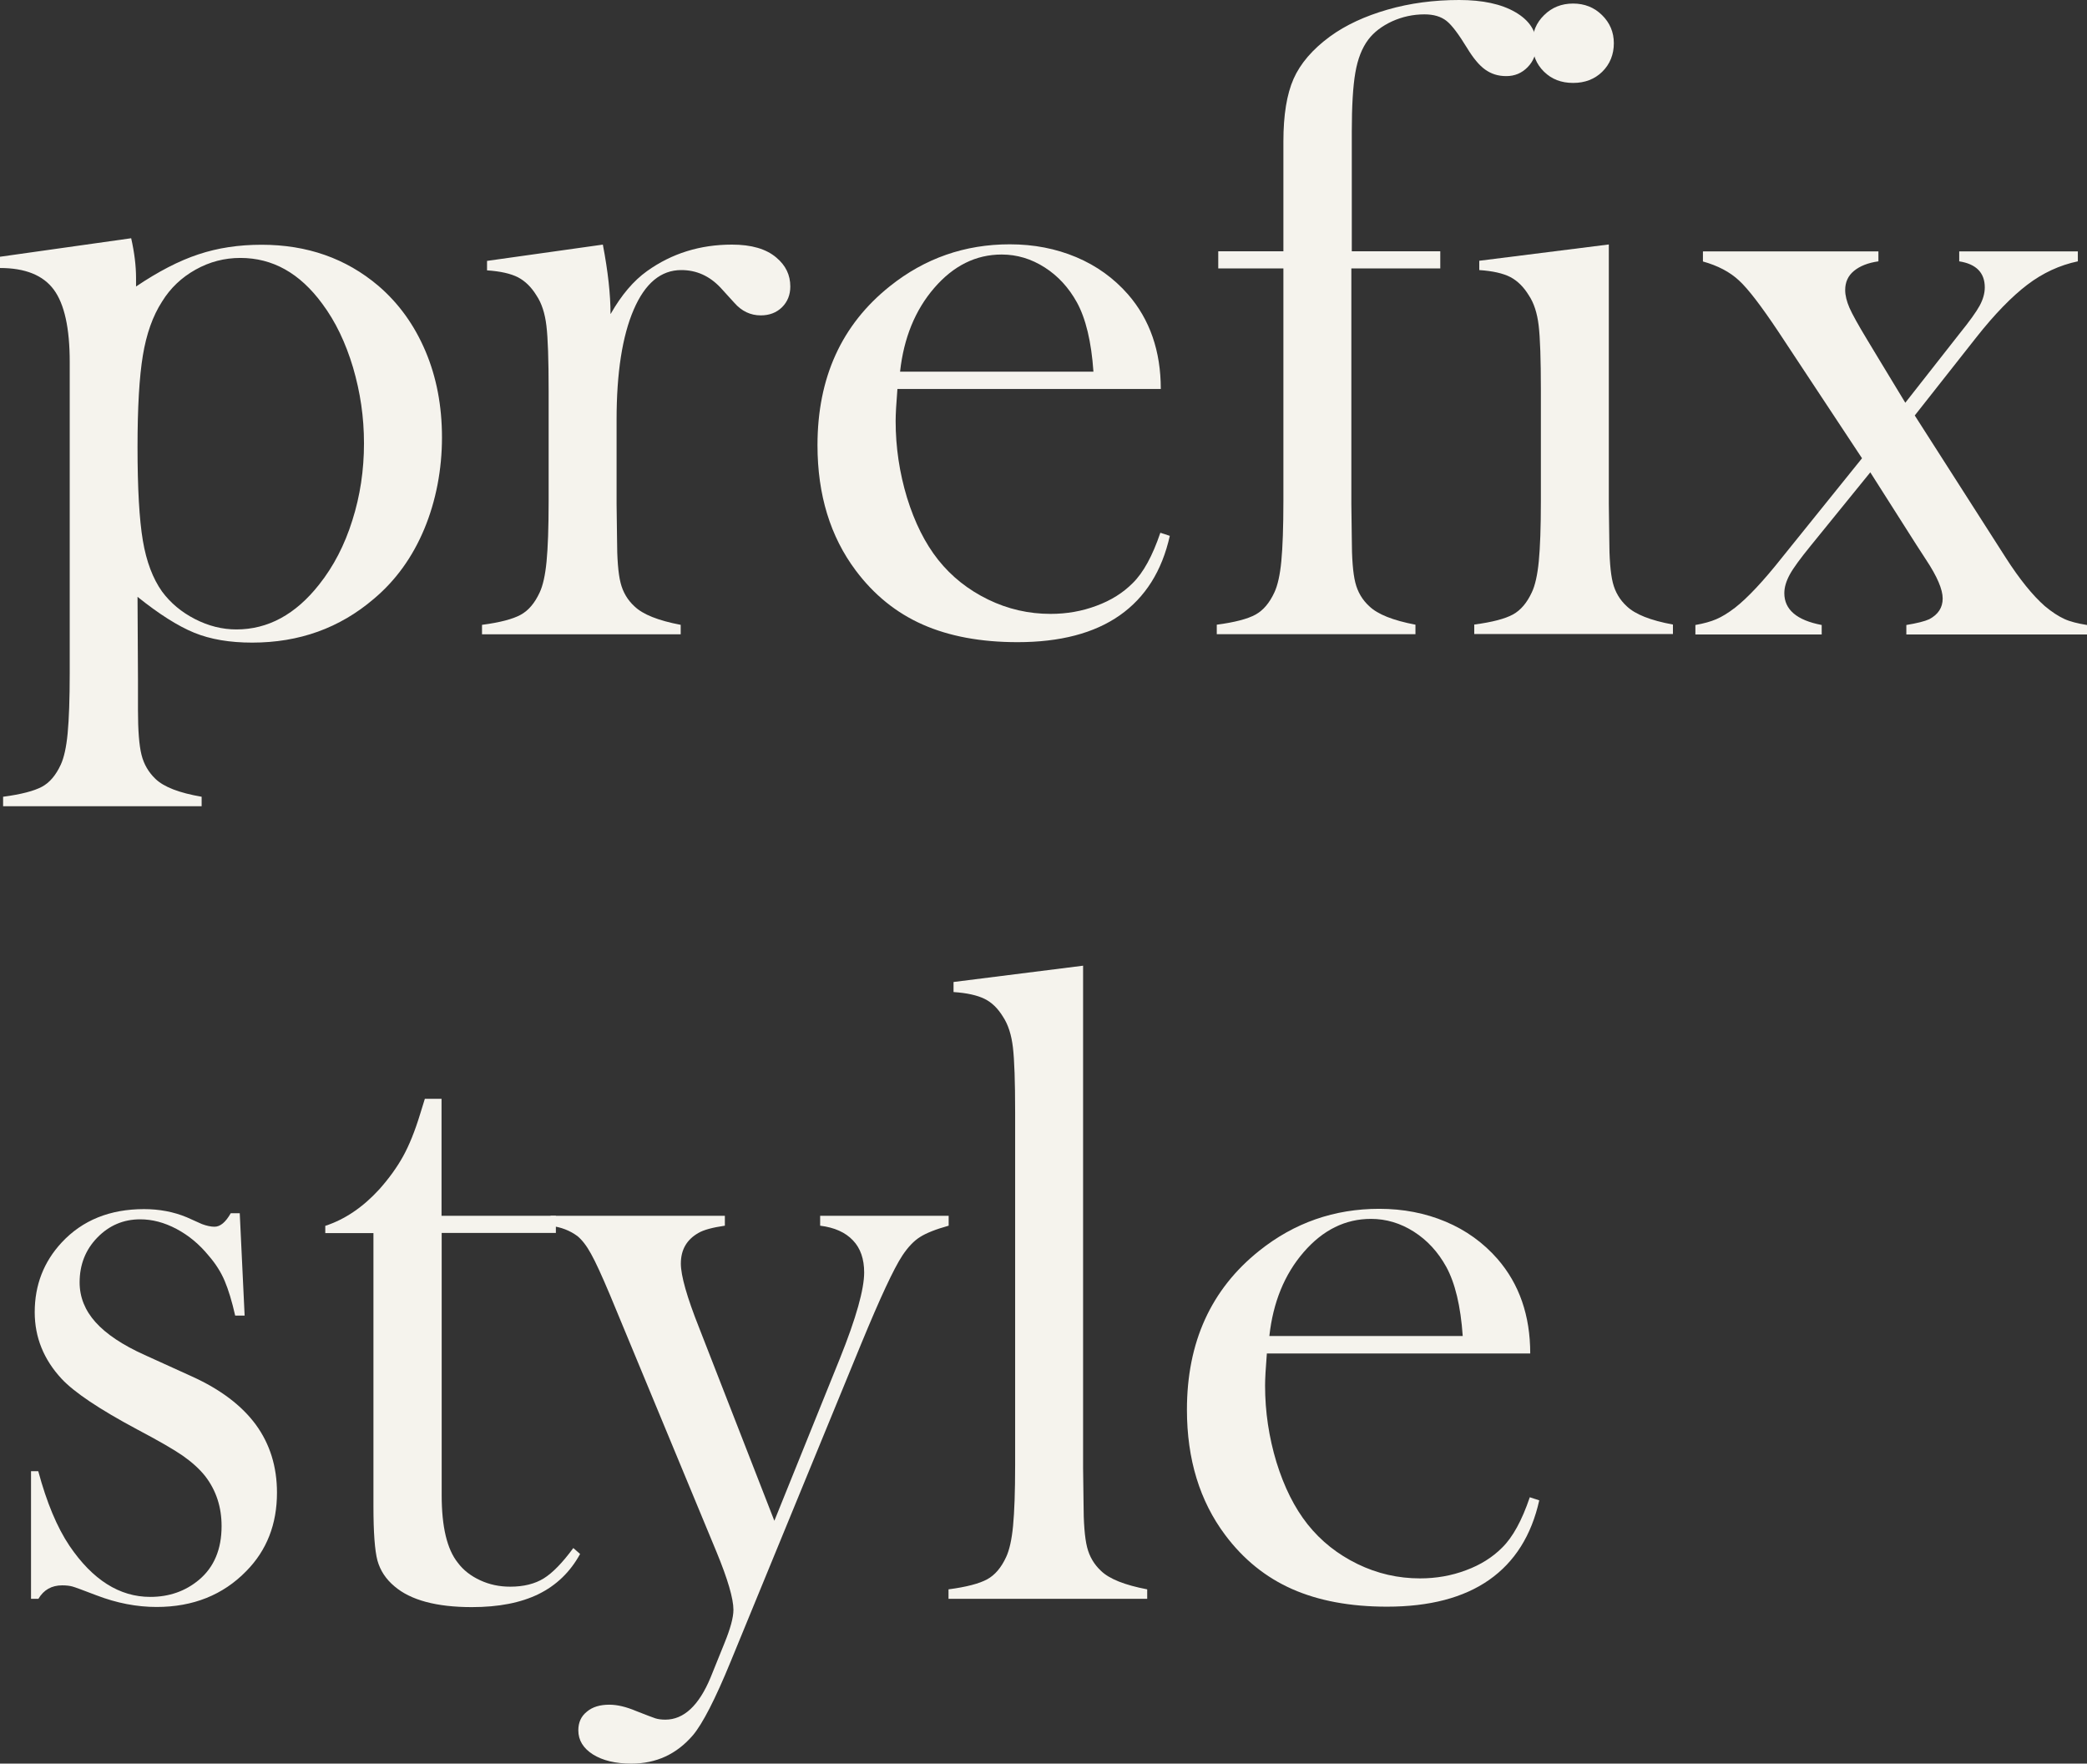 <svg width="271" height="229" viewBox="0 0 271 229" fill="none" xmlns="http://www.w3.org/2000/svg">
<rect x="0" y="0" width="271" height="229" fill="#333333" stroke="none"/>
<g clip-path="url(#clip0_782_3151)">
<path d="M17.858 77.442L17.916 88.189V92.208C17.916 94.861 18.069 96.783 18.376 98.014C18.683 99.244 19.297 100.282 20.179 101.128C21.273 102.186 23.267 102.955 26.183 103.455V104.685H0.403V103.455C2.743 103.147 4.412 102.705 5.428 102.167C6.445 101.628 7.251 100.667 7.884 99.302C8.306 98.398 8.613 97.033 8.785 95.207C8.958 93.38 9.054 90.766 9.054 87.382V47.007C9.054 42.605 8.363 39.471 6.982 37.606C5.601 35.741 3.28 34.799 0 34.799V33.338L17.033 30.935C17.455 32.8 17.666 34.53 17.666 36.087V37.202C20.544 35.26 23.248 33.857 25.761 33.03C28.293 32.184 31.017 31.78 33.971 31.78C39.879 31.78 44.924 33.549 49.124 37.106C51.772 39.375 53.805 42.201 55.243 45.585C56.682 48.968 57.392 52.718 57.392 56.813C57.392 60.908 56.625 65.022 55.09 68.694C53.556 72.366 51.369 75.385 48.53 77.769C44.099 81.556 38.843 83.441 32.743 83.441C29.828 83.441 27.315 83.018 25.205 82.152C23.095 81.287 20.64 79.73 17.839 77.481L17.858 77.442ZM17.858 58.024C17.858 63.407 18.088 67.464 18.549 70.194C19.009 72.924 19.853 75.135 21.042 76.808C22.136 78.288 23.555 79.48 25.32 80.384C27.085 81.287 28.869 81.73 30.691 81.73C34.796 81.73 38.383 79.788 41.452 75.885C43.312 73.539 44.751 70.771 45.748 67.579C46.765 64.388 47.264 61.042 47.264 57.582C47.264 54.121 46.784 50.949 45.844 47.719C44.885 44.508 43.562 41.739 41.855 39.452C38.939 35.472 35.41 33.492 31.209 33.492C29.156 33.492 27.219 33.992 25.397 35.011C23.574 36.029 22.117 37.414 21.042 39.163C19.834 41.028 19.009 43.374 18.549 46.161C18.088 48.949 17.858 52.91 17.858 58.062V58.024Z" fill="#F5F3ED"/>
<path d="M79.297 40.759C80.697 38.298 82.27 36.452 84.016 35.203C87.238 32.896 90.921 31.761 95.045 31.761C97.577 31.761 99.496 32.319 100.819 33.453C102.028 34.472 102.622 35.703 102.622 37.202C102.622 38.298 102.258 39.182 101.548 39.894C100.819 40.605 99.898 40.951 98.786 40.951C97.462 40.951 96.311 40.413 95.352 39.317L93.549 37.337C92.111 35.818 90.423 35.068 88.466 35.068C85.819 35.068 83.766 36.779 82.29 40.201C80.812 43.624 80.064 48.392 80.064 54.505V65.426L80.122 69.867C80.122 72.52 80.275 74.462 80.582 75.673C80.889 76.904 81.503 77.923 82.385 78.73C83.479 79.788 85.474 80.576 88.389 81.133V82.364H62.59V81.133C64.93 80.826 66.599 80.384 67.615 79.826C68.632 79.269 69.438 78.307 70.071 76.942C70.493 76.058 70.8 74.693 70.972 72.905C71.145 71.117 71.241 68.502 71.241 65.08V50.699C71.241 46.7 71.145 43.893 70.953 42.297C70.761 40.682 70.339 39.375 69.668 38.375C68.997 37.279 68.21 36.51 67.27 36.01C66.33 35.529 64.988 35.222 63.242 35.106V33.876L78.281 31.761C78.952 35.26 79.278 38.26 79.278 40.759H79.297Z" fill="#F5F3ED"/>
<path d="M116.53 50.526C116.376 52.429 116.3 53.813 116.3 54.678C116.3 58.062 116.798 61.388 117.776 64.618C118.774 67.848 120.117 70.54 121.824 72.693C123.569 74.885 125.737 76.596 128.307 77.846C130.878 79.096 133.582 79.711 136.421 79.711C138.512 79.711 140.507 79.365 142.387 78.653C144.267 77.961 145.82 76.981 147.067 75.731C148.467 74.366 149.657 72.174 150.673 69.175L151.901 69.579C150.884 74.135 148.717 77.577 145.398 79.903C142.08 82.229 137.649 83.383 132.124 83.383C127.348 83.383 123.243 82.614 119.81 81.095C116.376 79.576 113.48 77.231 111.12 74.078C107.821 69.675 106.152 64.253 106.152 57.812C106.152 49.045 109.279 42.163 115.551 37.164C120.097 33.53 125.296 31.723 131.127 31.723C134.234 31.723 137.112 32.28 139.759 33.395C142.406 34.511 144.631 36.126 146.472 38.221C149.311 41.489 150.731 45.585 150.731 50.507H116.53V50.526ZM141.984 48.257C141.715 44.354 140.986 41.355 139.836 39.259C138.781 37.356 137.399 35.837 135.654 34.722C133.908 33.607 132.048 33.049 130.072 33.049C126.734 33.049 123.819 34.491 121.325 37.375C118.831 40.259 117.354 43.893 116.875 48.257H141.965H141.984Z" fill="#F5F3ED"/>
<path d="M175.475 34.857V65.407L175.532 69.848C175.532 72.501 175.686 74.443 175.992 75.654C176.299 76.885 176.913 77.903 177.796 78.711C178.889 79.768 180.884 80.557 183.799 81.114V82.345H158V81.114C160.34 80.807 162.009 80.364 163.026 79.807C164.042 79.249 164.848 78.288 165.481 76.923C165.903 76.019 166.21 74.674 166.382 72.866C166.555 71.059 166.651 68.444 166.651 65.003V34.857H158.192V32.626H166.651V18.361C166.651 14.938 167.092 12.228 167.975 10.228C168.857 8.248 170.43 6.402 172.712 4.73C174.746 3.249 177.239 2.096 180.174 1.25C183.109 0.404 186.216 0 189.477 0C192.508 0 194.944 0.519 196.766 1.577C198.589 2.634 199.509 4.037 199.509 5.787C199.509 6.96 199.126 7.94 198.378 8.709C197.61 9.498 196.69 9.882 195.596 9.882C194.503 9.882 193.64 9.594 192.853 9.036C192.067 8.479 191.3 7.537 190.513 6.248C189.42 4.46 188.537 3.268 187.828 2.711C187.118 2.153 186.178 1.865 184.97 1.865C183.493 1.865 182.092 2.173 180.769 2.769C179.445 3.384 178.409 4.172 177.68 5.133C176.856 6.229 176.299 7.652 175.992 9.44C175.686 11.209 175.532 13.785 175.532 17.13V32.626H187.022V34.857H175.475Z" fill="#F5F3ED"/>
<path d="M192.105 33.857L208.908 31.742V65.426L208.966 69.848C208.966 72.482 209.119 74.424 209.426 75.654C209.733 76.885 210.347 77.903 211.229 78.711C212.323 79.768 214.317 80.557 217.233 81.095V82.325H191.434V81.095C193.774 80.787 195.443 80.345 196.459 79.788C197.476 79.23 198.281 78.269 198.914 76.904C199.336 76.019 199.643 74.654 199.816 72.866C199.989 71.078 200.085 68.463 200.085 65.041V50.66C200.085 46.661 199.989 43.854 199.797 42.259C199.605 40.644 199.183 39.336 198.512 38.337C197.84 37.241 197.054 36.472 196.114 35.972C195.174 35.491 193.831 35.183 192.086 35.068V33.838L192.105 33.857ZM204.266 10.767C202.732 10.767 201.485 10.286 200.487 9.305C199.49 8.325 198.991 7.094 198.991 5.614C198.991 4.134 199.49 2.961 200.507 1.961C201.523 0.961 202.77 0.461 204.266 0.461C205.762 0.461 207.009 0.961 208.026 1.961C209.042 2.961 209.56 4.172 209.56 5.614C209.56 7.056 209.062 8.325 208.064 9.305C207.067 10.286 205.801 10.767 204.285 10.767H204.266Z" fill="#F5F3ED"/>
<path d="M221.166 32.646H243.916V33.934C242.554 34.126 241.499 34.549 240.731 35.184C239.964 35.818 239.6 36.645 239.6 37.664C239.6 38.356 239.792 39.125 240.156 39.971C240.52 40.797 241.288 42.182 242.439 44.085L243.877 46.469L247.407 52.294L254.408 43.374C255.732 41.739 256.614 40.509 257.055 39.702C257.496 38.894 257.727 38.087 257.727 37.318C257.727 35.414 256.614 34.28 254.408 33.934V32.646H269.811V33.934C267.432 34.434 265.246 35.453 263.251 36.971C261.256 38.49 259.031 40.759 256.633 43.797L248.634 53.948L260.431 72.386C262.253 75.231 263.961 77.327 265.514 78.692C266.454 79.48 267.298 80.018 268.046 80.364C268.794 80.71 269.792 80.96 271 81.153V82.383H247.541V81.153C248.941 80.922 249.939 80.672 250.514 80.403C251.684 79.788 252.26 78.884 252.26 77.711C252.26 76.538 251.55 74.866 250.111 72.693L248.826 70.713L242.861 61.331L235.15 70.828C233.788 72.501 232.867 73.751 232.407 74.597C231.946 75.442 231.697 76.25 231.697 77.019C231.697 79.153 233.308 80.537 236.55 81.153V82.383H220.149V81.153C221.243 80.96 222.144 80.71 222.854 80.403C223.583 80.095 224.408 79.595 225.328 78.884C226.921 77.634 228.954 75.481 231.39 72.405L241.786 59.504L230.872 42.989C228.685 39.721 227.016 37.529 225.827 36.433C224.638 35.318 223.065 34.491 221.128 33.953V32.665L221.166 32.646Z" fill="#F5F3ED"/>
<path d="M4.028 207.582V191.029H4.968C6.062 195.085 7.404 198.315 9.035 200.738C12.027 205.141 15.518 207.352 19.508 207.352C21.944 207.352 24.073 206.621 25.857 205.121C27.794 203.487 28.773 201.161 28.773 198.162C28.773 195.701 28.082 193.567 26.682 191.721C25.915 190.74 24.917 189.856 23.747 189.029C22.558 188.203 20.582 187.068 17.782 185.588C12.89 182.973 9.629 180.781 7.999 179.032C5.678 176.532 4.508 173.649 4.508 170.38C4.508 166.862 5.678 163.843 8.018 161.325C10.704 158.441 14.271 156.999 18.702 156.999C20.678 156.999 22.539 157.345 24.246 158.056L26.222 158.941C26.835 159.171 27.392 159.287 27.852 159.287C28.6 159.287 29.291 158.71 29.962 157.537H31.132L31.765 170.822H30.538C30.116 168.957 29.655 167.458 29.176 166.323C28.696 165.189 28.006 164.093 27.104 163.055C25.895 161.575 24.514 160.421 22.922 159.575C21.33 158.729 19.757 158.325 18.204 158.325C16.036 158.325 14.175 159.114 12.641 160.69C11.106 162.267 10.339 164.209 10.339 166.516C10.339 168.419 11.03 170.149 12.411 171.688C13.792 173.226 15.921 174.648 18.779 175.936L24.956 178.743C28.639 180.416 31.401 182.512 33.223 184.992C35.045 187.491 35.966 190.433 35.966 193.817C35.966 197.912 34.642 201.295 31.995 203.987C28.965 207.102 25.071 208.659 20.333 208.659C17.762 208.659 15.154 208.159 12.507 207.14C10.8 206.486 9.764 206.102 9.418 206.006C9.073 205.91 8.613 205.852 8.076 205.852C6.714 205.852 5.678 206.429 4.987 207.602H4.048L4.028 207.582Z" fill="#F5F3ED"/>
<path d="M57.353 157.864H72.181V160.094H57.353V194.143C57.353 198.238 58.044 201.161 59.444 202.91C60.173 203.891 61.151 204.641 62.36 205.198C63.568 205.756 64.854 206.025 66.254 206.025C67.999 206.025 69.457 205.66 70.608 204.948C71.759 204.237 73.044 202.91 74.445 201.007L75.327 201.776C74.042 204.122 72.239 205.852 69.937 206.986C67.616 208.121 64.739 208.678 61.267 208.678C56.682 208.678 53.325 207.775 51.234 205.987C50.103 205.044 49.374 203.929 49.009 202.622C48.664 201.315 48.492 198.969 48.492 195.566V160.113H42.238V159.171C44.77 158.345 47.11 156.768 49.24 154.442C50.525 153 51.561 151.558 52.347 150.135C53.133 148.712 53.882 146.867 54.572 144.598L55.167 142.676H57.334V157.883L57.353 157.864Z" fill="#F5F3ED"/>
<path d="M71.49 157.864H94.125V159.152C92.533 159.383 91.382 159.69 90.691 160.094C89.176 160.959 88.409 162.267 88.409 164.074C88.409 165.631 89.195 168.419 90.787 172.418L100.551 197.469L109.067 176.379C111.177 171.13 112.213 167.4 112.213 165.228C112.213 163.478 111.734 162.074 110.755 161.056C109.777 160.017 108.358 159.383 106.497 159.152V157.864H123.185V159.152C121.516 159.614 120.269 160.113 119.483 160.613C118.677 161.113 117.91 161.921 117.181 163.017C116.049 164.728 114.266 168.573 111.81 174.533L94.892 215.715C92.878 220.637 91.228 223.828 89.981 225.309C87.871 227.769 85.224 229 81.983 229C79.911 229 78.261 228.596 76.995 227.808C75.729 227 75.096 225.962 75.096 224.674C75.096 223.655 75.461 222.848 76.209 222.252C76.938 221.636 77.916 221.348 79.125 221.348C80.141 221.348 81.292 221.617 82.616 222.175C83.901 222.675 84.726 223.001 85.09 223.117C85.455 223.232 85.896 223.29 86.394 223.29C88.792 223.29 90.749 221.463 92.264 217.83L94.067 213.369C94.834 211.485 95.237 210.043 95.237 209.024C95.237 207.582 94.508 205.064 93.031 201.488L80.947 172.341L79.201 168.131C78.146 165.631 77.341 163.863 76.746 162.805C76.171 161.748 75.576 160.998 75.001 160.517C74.022 159.787 72.852 159.325 71.49 159.171V157.883V157.864Z" fill="#F5F3ED"/>
<path d="M123.837 127.506L140.641 125.391V190.625L140.698 195.066C140.698 197.719 140.852 199.661 141.159 200.892C141.465 202.122 142.079 203.141 142.962 203.968C144.055 205.025 146.05 205.814 148.966 206.371V207.602H123.166V206.371C125.506 206.063 127.175 205.621 128.192 205.064C129.208 204.506 130.014 203.545 130.647 202.18C131.069 201.276 131.376 199.93 131.548 198.123C131.721 196.316 131.817 193.701 131.817 190.26V144.406C131.817 140.426 131.721 137.638 131.529 136.004C131.337 134.37 130.915 133.043 130.244 132.024C129.573 130.929 128.786 130.16 127.846 129.698C126.906 129.237 125.564 128.929 123.818 128.814V127.526L123.837 127.506Z" fill="#F5F3ED"/>
<path d="M164.502 175.763C164.349 177.667 164.272 179.051 164.272 179.916C164.272 183.3 164.771 186.626 165.749 189.856C166.747 193.086 168.089 195.778 169.797 197.931C171.542 200.123 173.71 201.834 176.28 203.083C178.85 204.333 181.555 204.948 184.394 204.948C186.485 204.948 188.48 204.602 190.359 203.891C192.239 203.199 193.793 202.218 195.04 200.969C196.44 199.604 197.629 197.412 198.646 194.413L199.874 194.816C198.857 199.373 196.689 202.814 193.371 205.141C190.052 207.467 185.621 208.621 180.097 208.621C175.321 208.621 171.216 207.851 167.782 206.333C164.349 204.814 161.452 202.468 159.093 199.315C155.794 194.912 154.125 189.491 154.125 183.05C154.125 174.283 157.252 167.4 163.524 162.401C168.07 158.768 173.268 156.96 179.1 156.96C182.207 156.96 185.084 157.518 187.731 158.633C190.379 159.748 192.604 161.363 194.445 163.459C197.284 166.727 198.703 170.822 198.703 175.744H164.502V175.763ZM189.937 173.476C189.669 169.573 188.94 166.573 187.789 164.478C186.734 162.574 185.353 161.056 183.607 159.94C181.862 158.825 180.001 158.268 178.025 158.268C174.688 158.268 171.772 159.71 169.279 162.594C166.785 165.478 165.308 169.111 164.828 173.476H189.918H189.937Z" fill="#F5F3ED"/>
</g>
<defs>
<clipPath id="clip0_782_3151">
<rect width="271" height="229" fill="white"/>
</clipPath>
</defs>
</svg>

